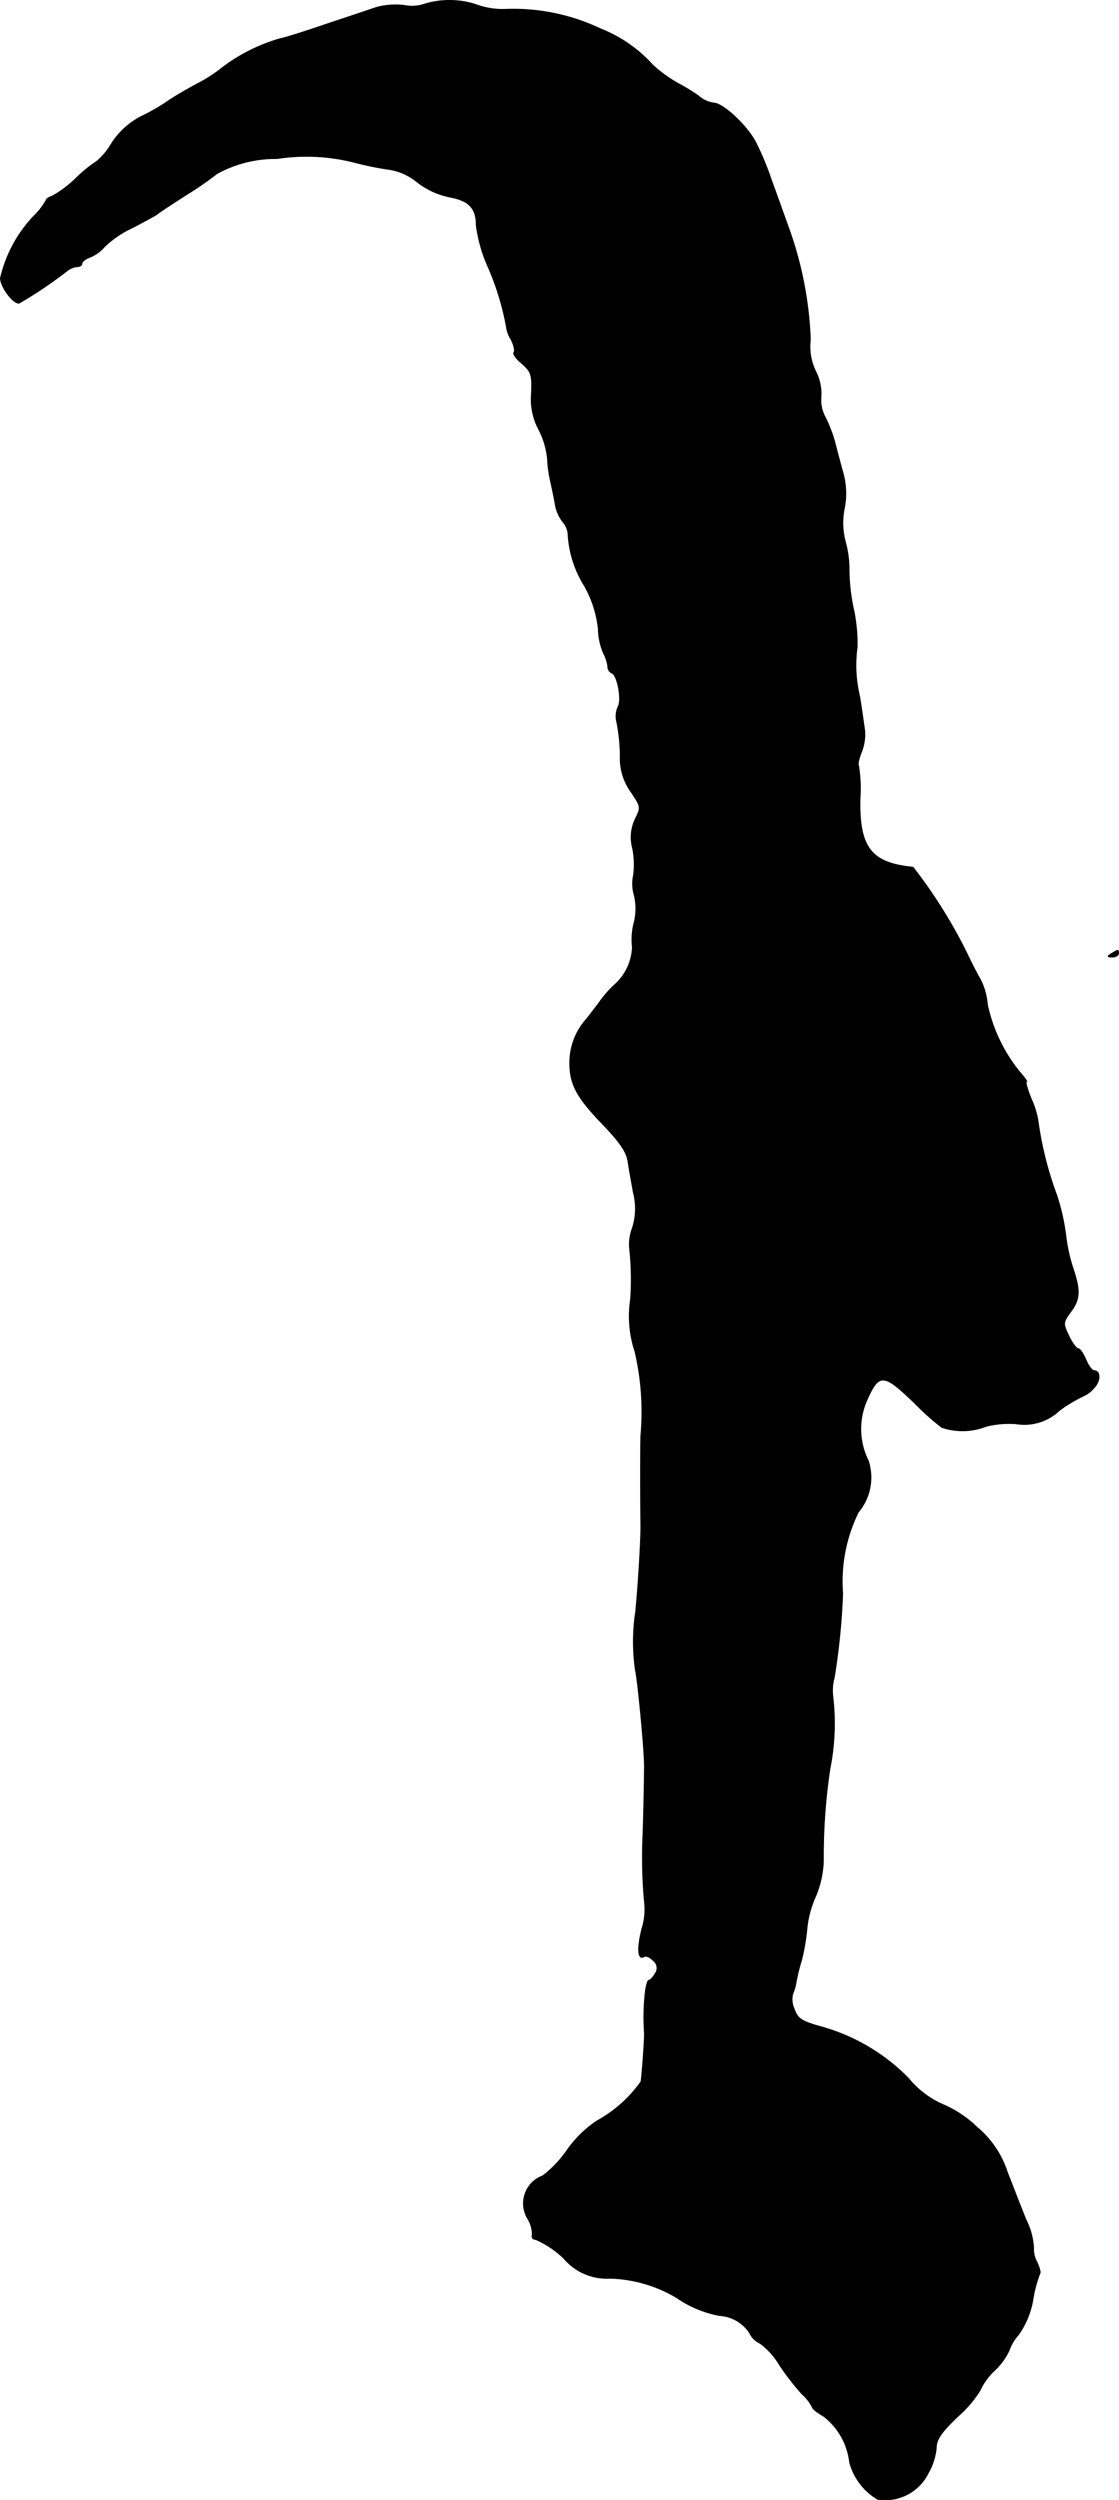 <?xml version="1.0" encoding="UTF-8"?>
<svg xmlns="http://www.w3.org/2000/svg"
     version="1.1"
     width="6.551mm"
     height="14.624mm"
     viewBox="0 0 18.568 41.453">
   <defs>
      <style type="text/css"><![CDATA[
      .a {
        stroke: #000;
        stroke-linecap: round;
        stroke-linejoin: round;
        stroke-width: 0.01px;
      }
    ]]></style>
   </defs>
   <path class="a"
         d="M7.055.063A.646.646,0,0,1,6.71.088,1.252,1.252,0,0,0,6.256.118c-.109.036-.485.164-.836.279-.351.121-.697.23-.769.242a2.912,2.912,0,0,0-.951.472,2.556,2.556,0,0,1-.442.285c-.157.085-.369.206-.472.279a3.361,3.361,0,0,1-.454.26,1.298,1.298,0,0,0-.478.436,1.145,1.145,0,0,1-.242.297,2.362,2.362,0,0,0-.339.273,1.881,1.881,0,0,1-.406.309c-.061.018-.109.055-.109.079a1.17,1.17,0,0,1-.212.267A2.23,2.23,0,0,0,.005,4.612c0,.139.2.418.309.418a7,7,0,0,0,.793-.533A.323.323,0,0,1,1.277,4.424c.048,0,.085-.024.085-.055s.061-.079.133-.103a.651.651,0,0,0,.242-.176,1.684,1.684,0,0,1,.454-.309c.188-.097.376-.2.412-.224.03-.03.248-.17.472-.315a5.661,5.661,0,0,0,.527-.363,2.025,2.025,0,0,1,.999-.248,3.21,3.21,0,0,1,1.296.067,5.002,5.002,0,0,0,.575.115.978.978,0,0,1,.448.206,1.302,1.302,0,0,0,.533.248c.333.061.448.188.448.472a2.531,2.531,0,0,0,.176.642A4.449,4.449,0,0,1,8.4,5.412a.516.516,0,0,0,.079.218c.048.097.067.188.048.212-.024.024.036.109.133.188.157.139.17.188.157.503a1.056,1.056,0,0,0,.121.588,1.347,1.347,0,0,1,.145.485,2.126,2.126,0,0,0,.055.394c.018.085.055.248.073.363a.652.652,0,0,0,.127.291.359.359,0,0,1,.085.182,1.806,1.806,0,0,0,.273.878,1.851,1.851,0,0,1,.23.709,1.101,1.101,0,0,0,.085.406.639.639,0,0,1,.073.224.118.118,0,0,0,.067.109c.091.03.17.442.103.557a.39.39,0,0,0-.018.267,3.224,3.224,0,0,1,.055.539.956.956,0,0,0,.182.612c.157.236.164.248.073.43a.707.707,0,0,0-.048.509,1.393,1.393,0,0,1,.012.442.655.655,0,0,0,.012.321.959.959,0,0,1,0,.454,1.111,1.111,0,0,0-.03.412.878.878,0,0,1-.309.636,1.826,1.826,0,0,0-.248.291c-.103.133-.194.254-.212.273a1.087,1.087,0,0,0-.267.63c-.024.406.085.63.521,1.084.309.321.418.478.442.642.018.121.061.357.091.521a1.048,1.048,0,0,1-.018.581.769.769,0,0,0-.042.382,4.77,4.77,0,0,1,.012.8,1.858,1.858,0,0,0,.073.866,4.394,4.394,0,0,1,.097,1.399c-.006.103-.006,1.145,0,1.454.006.224-.042,1.005-.085,1.454a3.338,3.338,0,0,0-.006.969c.036.139.151,1.308.151,1.605,0,.067-.006.569-.024,1.121a8.065,8.065,0,0,0,.024,1.121,1.066,1.066,0,0,1-.042.448c-.085.333-.067.527.036.466.03-.024.097.006.151.061a.154.154,0,0,1,.036.212c-.036.061-.085.115-.109.115s-.055.127-.067.285a3.693,3.693,0,0,0-.006.575c.006.067-.024.533-.055.818a2.164,2.164,0,0,1-.733.654,1.913,1.913,0,0,0-.503.497,1.834,1.834,0,0,1-.394.412.489.489,0,0,0-.242.727.518.518,0,0,1,.067.254c-.018.042.012.079.061.079a1.595,1.595,0,0,1,.466.315.931.931,0,0,0,.757.327,2.267,2.267,0,0,1,1.121.327,1.83,1.83,0,0,0,.703.291.641.641,0,0,1,.497.285.352.352,0,0,0,.176.176,1.212,1.212,0,0,1,.321.357,4.274,4.274,0,0,0,.376.485.725.725,0,0,1,.17.218c0,.024.085.091.182.145a1.119,1.119,0,0,1,.436.769,1.023,1.023,0,0,0,.466.612.801.801,0,0,0,.842-.436,1.047,1.047,0,0,0,.133-.412c0-.145.079-.26.363-.533a1.884,1.884,0,0,0,.363-.424,1.034,1.034,0,0,1,.242-.333,1.105,1.105,0,0,0,.242-.333.713.713,0,0,1,.151-.254,1.419,1.419,0,0,0,.242-.581,2.065,2.065,0,0,1,.115-.436c.018-.018-.006-.103-.048-.194a.446.446,0,0,1-.055-.236,1.162,1.162,0,0,0-.121-.454c-.085-.206-.224-.569-.315-.8a1.619,1.619,0,0,0-.503-.745,1.864,1.864,0,0,0-.563-.376,1.525,1.525,0,0,1-.575-.436,3.242,3.242,0,0,0-1.49-.866c-.291-.085-.351-.127-.406-.285a.379.379,0,0,1-.024-.248.79.79,0,0,0,.055-.188,3.178,3.178,0,0,1,.091-.369,3.446,3.446,0,0,0,.091-.539,1.723,1.723,0,0,1,.121-.472,1.656,1.656,0,0,0,.151-.642,9.779,9.779,0,0,1,.109-1.526,3.816,3.816,0,0,0,.048-1.193.818.818,0,0,1,.024-.321,11.191,11.191,0,0,0,.139-1.393,2.587,2.587,0,0,1,.26-1.345.893.893,0,0,0,.164-.854,1.177,1.177,0,0,1-.024-.999c.206-.46.273-.454.806.061a4.081,4.081,0,0,0,.436.388,1.074,1.074,0,0,0,.739-.018,1.592,1.592,0,0,1,.491-.042.848.848,0,0,0,.727-.224,2.505,2.505,0,0,1,.394-.236.478.478,0,0,0,.17-.127c.121-.121.121-.297.006-.297-.03,0-.091-.079-.133-.182-.042-.097-.097-.182-.127-.182s-.103-.097-.157-.212c-.097-.206-.097-.218.03-.394.157-.206.164-.357.042-.721a2.735,2.735,0,0,1-.121-.545,3.544,3.544,0,0,0-.151-.672,5.734,5.734,0,0,1-.303-1.181,1.417,1.417,0,0,0-.121-.418c-.061-.151-.097-.279-.079-.279.024,0-.03-.073-.115-.17a2.642,2.642,0,0,1-.533-1.114,1.084,1.084,0,0,0-.115-.412c-.067-.115-.164-.309-.218-.424a8.303,8.303,0,0,0-.902-1.442c-.697-.067-.896-.327-.878-1.139a2.431,2.431,0,0,0-.024-.545c-.018-.018.006-.121.048-.224a.819.819,0,0,0,.055-.345c-.012-.085-.048-.345-.085-.575a2.21,2.21,0,0,1-.042-.818,2.736,2.736,0,0,0-.061-.636,3.218,3.218,0,0,1-.073-.636,1.714,1.714,0,0,0-.061-.472,1.223,1.223,0,0,1-.018-.557,1.266,1.266,0,0,0-.03-.618c-.048-.176-.109-.406-.133-.503a2.427,2.427,0,0,0-.151-.388.584.584,0,0,1-.073-.339.813.813,0,0,0-.091-.43.941.941,0,0,1-.085-.521,6.144,6.144,0,0,0-.376-1.896c-.085-.236-.206-.575-.273-.757a4.915,4.915,0,0,0-.242-.588c-.133-.285-.557-.684-.715-.684a.476.476,0,0,1-.248-.115,3.081,3.081,0,0,0-.357-.218,2.234,2.234,0,0,1-.406-.297A2.313,2.313,0,0,0,9.962.475a3.375,3.375,0,0,0-1.599-.321A1.295,1.295,0,0,1,7.885.07,1.431,1.431,0,0,0,7.055.063Z"/>
   <path class="a"
         d="M18.442,15.811c-.079.048-.073.061.018.061.055,0,.103-.03.103-.061C18.563,15.739,18.557,15.739,18.442,15.811Z"/>
</svg>
